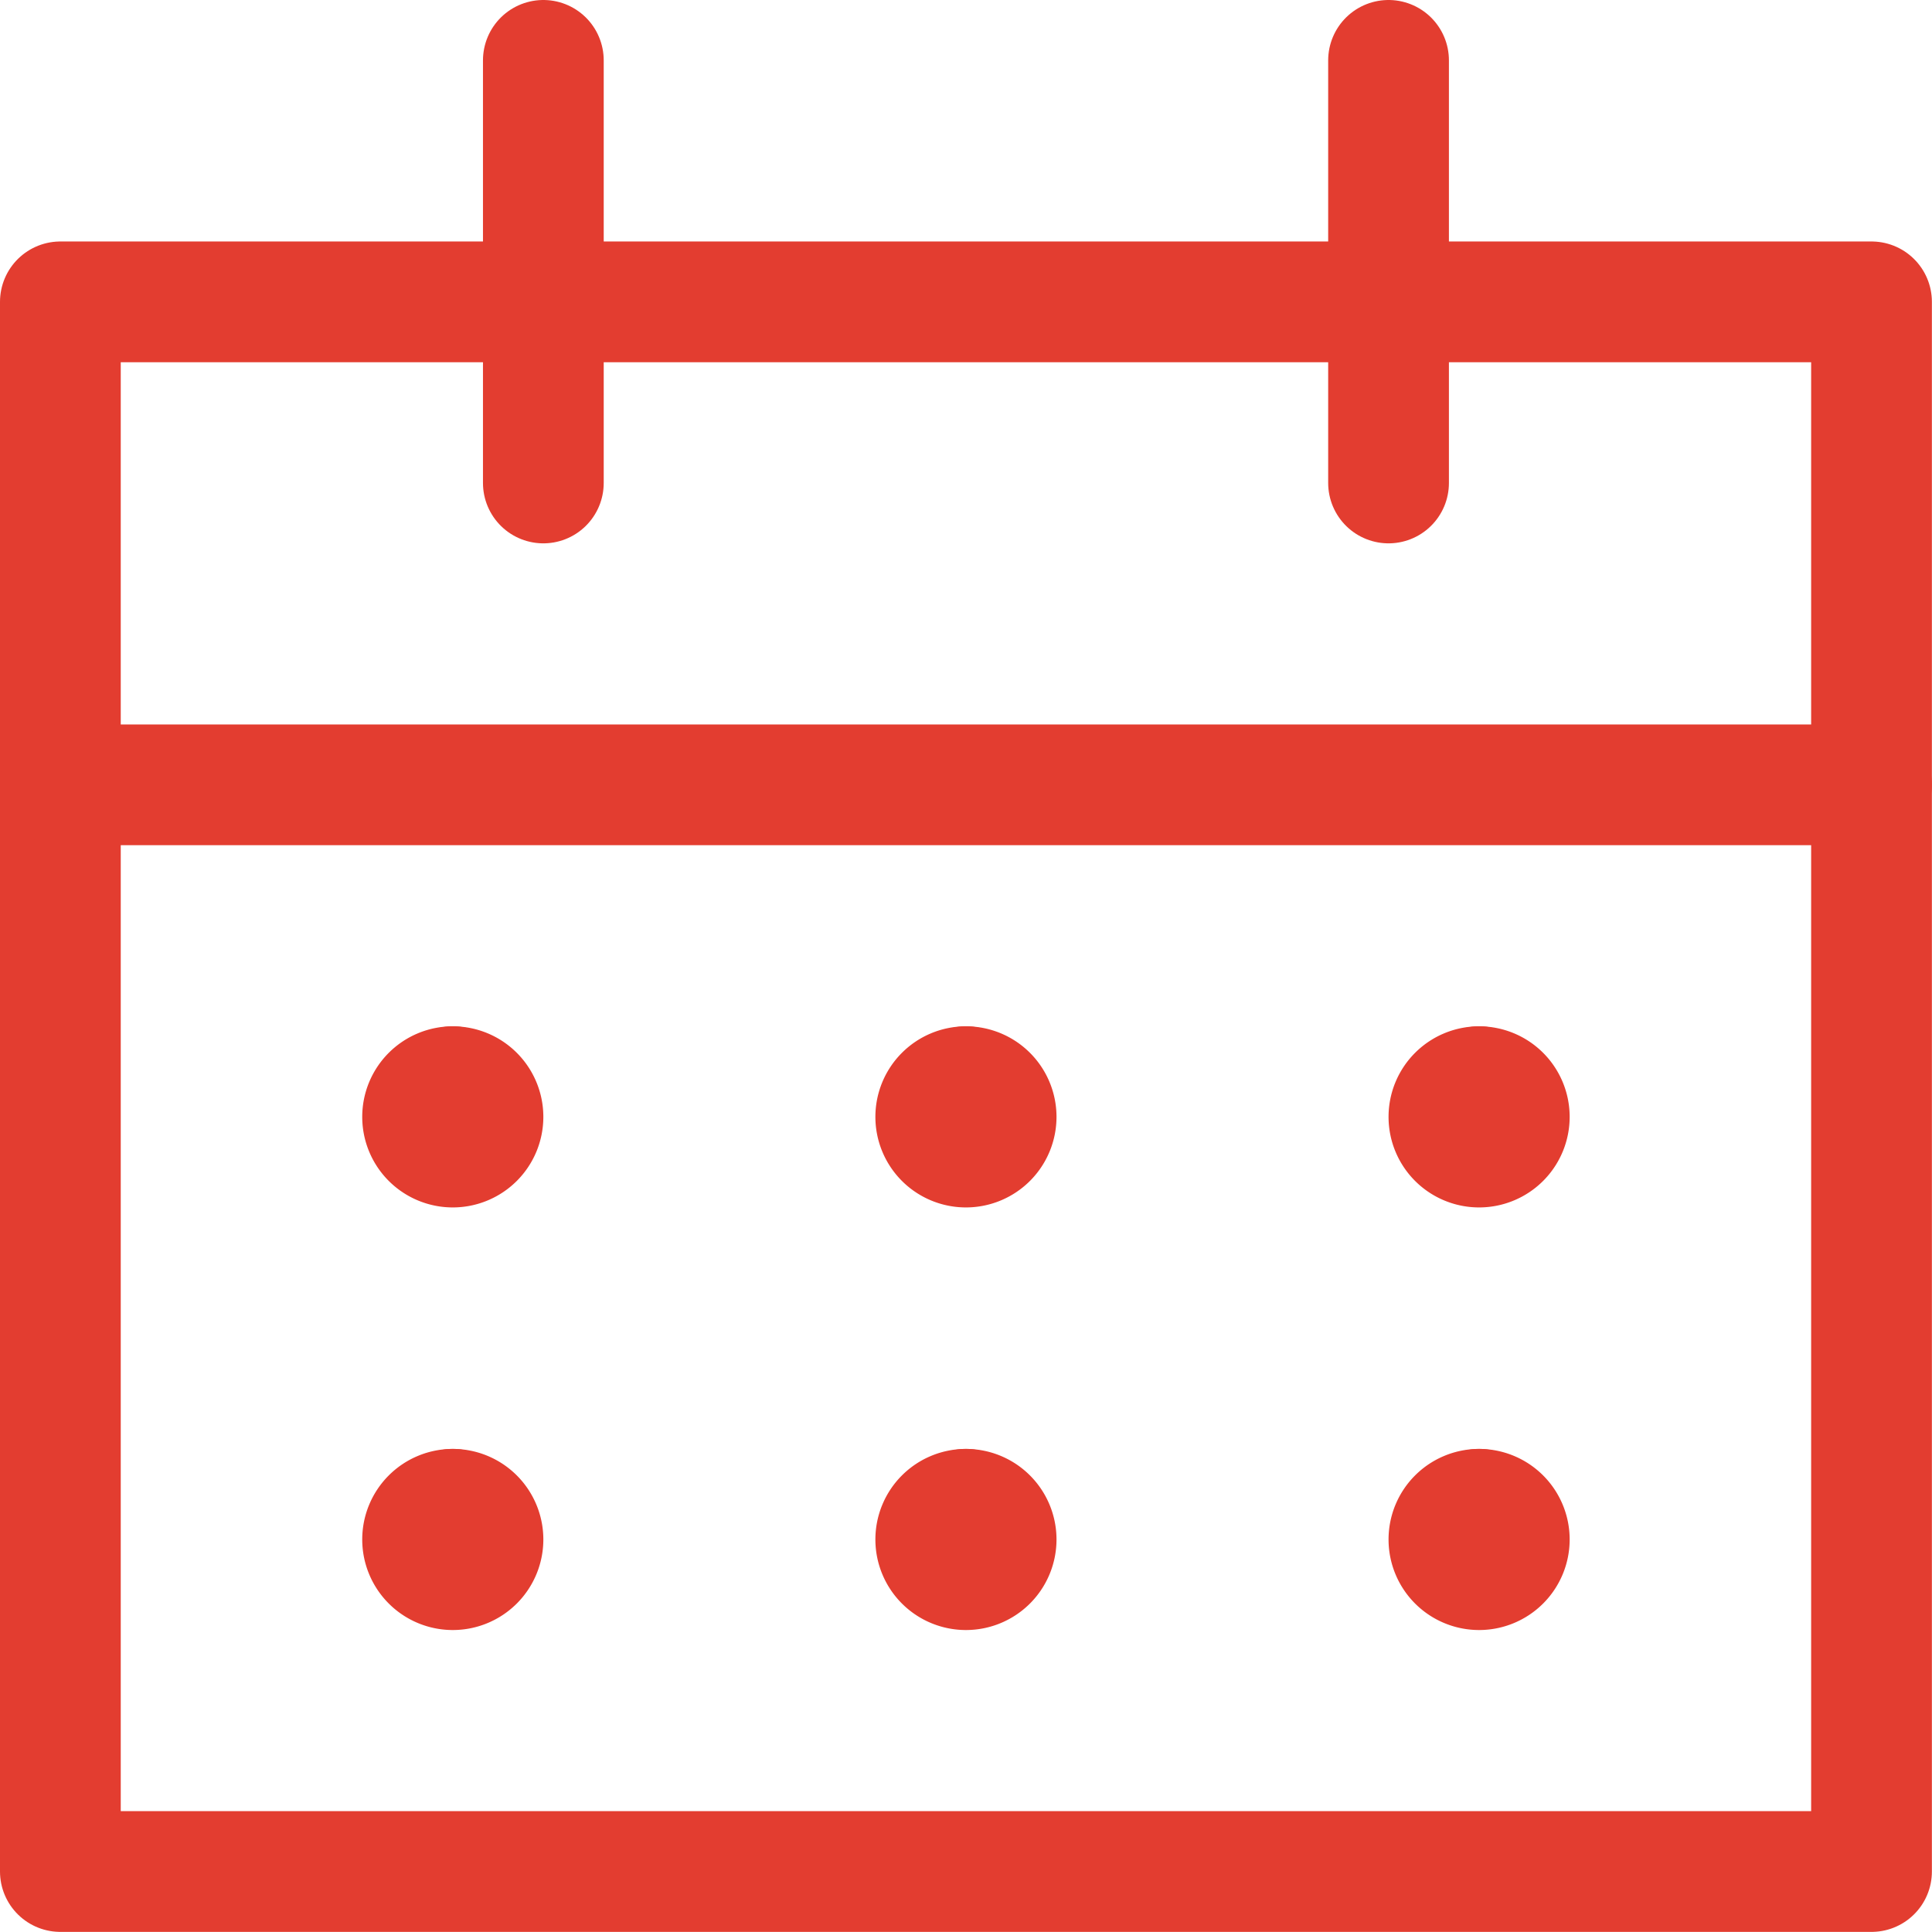 <svg xmlns="http://www.w3.org/2000/svg" version="1.1" xmlns:xlink="http://www.w3.org/1999/xlink" xmlns:svgjs="http://svgjs.com/svgjs" viewBox="0 0 140 140" width="140" height="140"><g transform="matrix(5.833,0,0,5.833,0,0)"><path d="M0.750 3.750 L23.250 3.750 L23.250 23.250 L0.750 23.250 Z" fill="none" stroke="#e33d30" stroke-linecap="round" stroke-linejoin="round" stroke-width="1.5"></path><path d="M0.75 9.75L23.25 9.75" fill="none" stroke="#e33d30" stroke-linecap="round" stroke-linejoin="round" stroke-width="1.5"></path><path d="M6.75 6L6.75 0.75" fill="none" stroke="#e33d30" stroke-linecap="round" stroke-linejoin="round" stroke-width="1.5"></path><path d="M17.25 6L17.25 0.75" fill="none" stroke="#e33d30" stroke-linecap="round" stroke-linejoin="round" stroke-width="1.5"></path><path d="M5.625 13.5L5.625 13.5" fill="none" stroke="#e33d30" stroke-linecap="round" stroke-linejoin="round" stroke-width="1.5"></path><path d="M5.625,13.5A.375.375,0,1,0,6,13.875a.375.375,0,0,0-.375-.375" fill="none" stroke="#e33d30" stroke-linecap="round" stroke-linejoin="round" stroke-width="1.5"></path><path d="M5.625 18.75L5.625 18.75" fill="none" stroke="#e33d30" stroke-linecap="round" stroke-linejoin="round" stroke-width="1.5"></path><path d="M5.625,18.75A.375.375,0,1,0,6,19.125a.375.375,0,0,0-.375-.375" fill="none" stroke="#e33d30" stroke-linecap="round" stroke-linejoin="round" stroke-width="1.5"></path><path d="M12 13.5L12 13.5" fill="none" stroke="#e33d30" stroke-linecap="round" stroke-linejoin="round" stroke-width="1.5"></path><path d="M12,13.5a.375.375,0,1,0,.375.375A.375.375,0,0,0,12,13.5" fill="none" stroke="#e33d30" stroke-linecap="round" stroke-linejoin="round" stroke-width="1.5"></path><path d="M12 18.75L12 18.75" fill="none" stroke="#e33d30" stroke-linecap="round" stroke-linejoin="round" stroke-width="1.5"></path><path d="M12,18.75a.375.375,0,1,0,.375.375A.375.375,0,0,0,12,18.75" fill="none" stroke="#e33d30" stroke-linecap="round" stroke-linejoin="round" stroke-width="1.5"></path><path d="M18.375 13.5L18.375 13.5" fill="none" stroke="#e33d30" stroke-linecap="round" stroke-linejoin="round" stroke-width="1.5"></path><path d="M18.375,13.5a.375.375,0,1,0,.375.375.375.375,0,0,0-.375-.375" fill="none" stroke="#e33d30" stroke-linecap="round" stroke-linejoin="round" stroke-width="1.5"></path><path d="M18.375 18.75L18.375 18.75" fill="none" stroke="#e33d30" stroke-linecap="round" stroke-linejoin="round" stroke-width="1.5"></path><path d="M18.375,18.75a.375.375,0,1,0,.375.375.375.375,0,0,0-.375-.375" fill="none" stroke="#e33d30" stroke-linecap="round" stroke-linejoin="round" stroke-width="1.5"></path></g></svg>